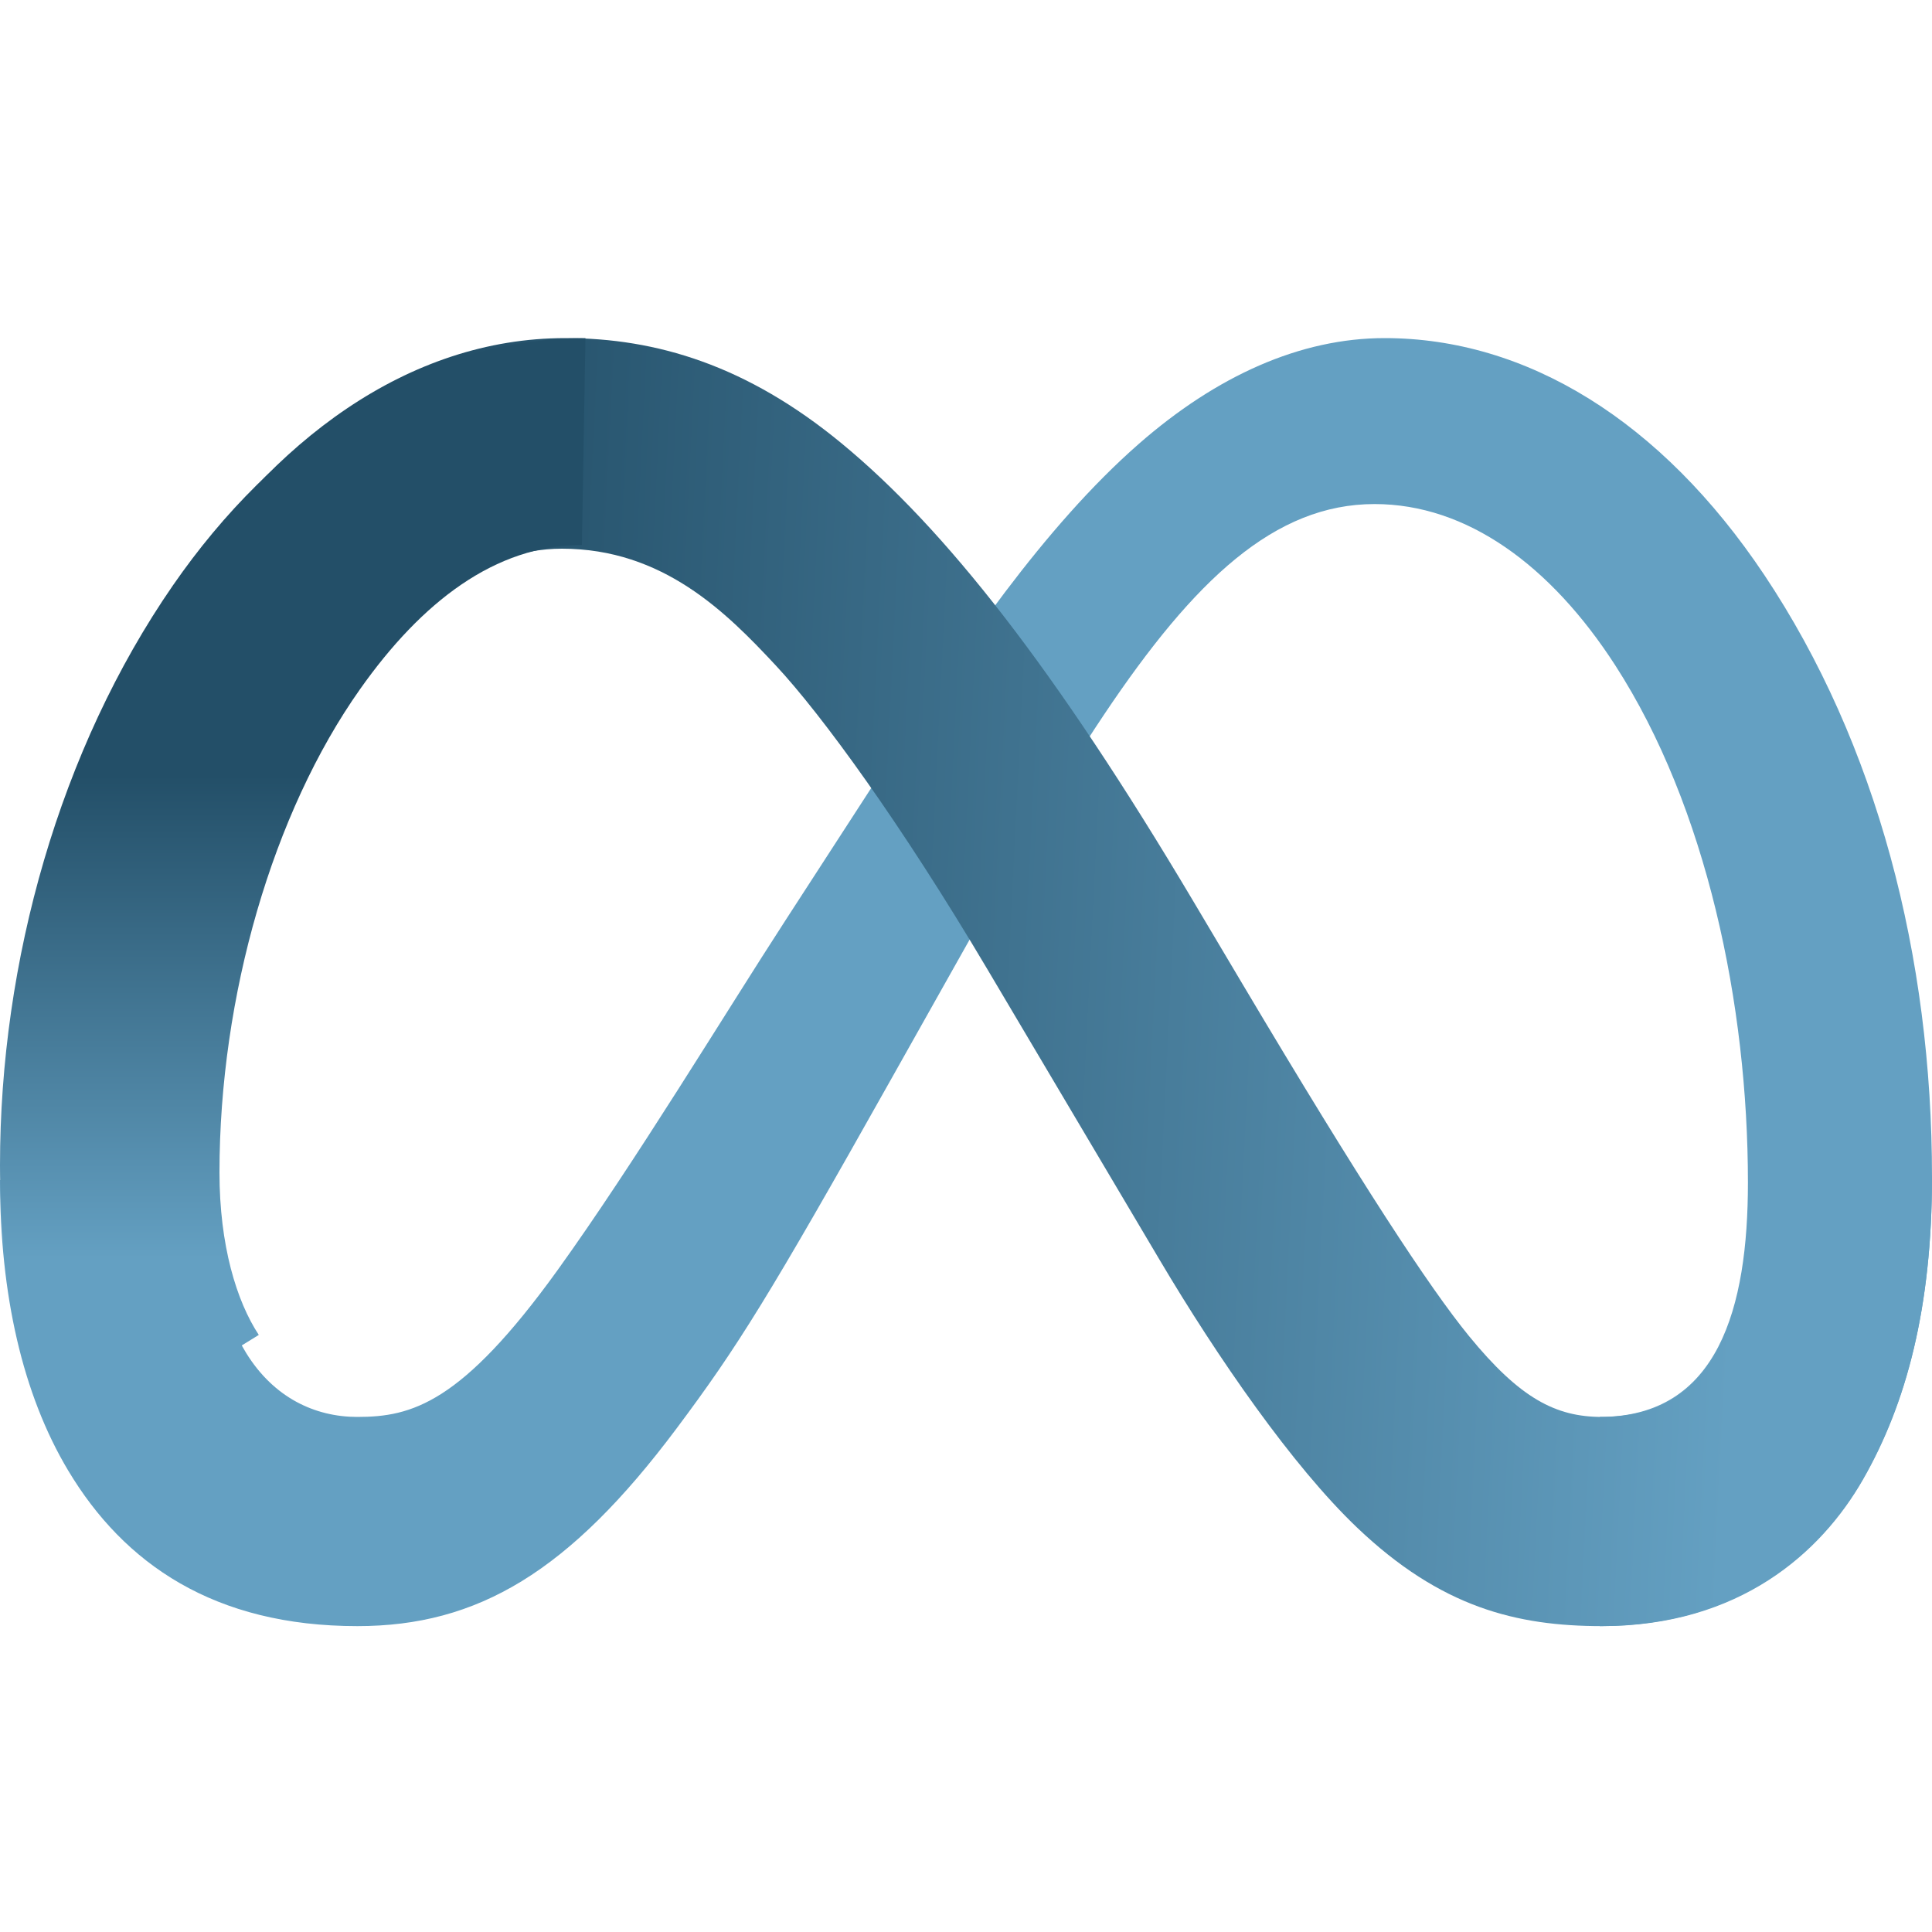 <svg width="40" height="40" viewBox="0 0 40 40" fill="none" xmlns="http://www.w3.org/2000/svg">
<path d="M4.32 24.586C4.32 26.119 4.656 27.296 5.094 28.008C5.668 28.941 6.525 29.336 7.399 29.336C8.526 29.336 9.556 29.055 11.543 26.298C13.134 24.088 15.009 20.985 16.271 19.041L18.407 15.745C19.892 13.457 21.609 10.913 23.579 9.189C25.187 7.782 26.922 7 28.667 7C31.598 7 34.39 8.705 36.527 11.902C38.865 15.403 40 19.814 40 24.365C40 27.071 39.469 29.059 38.565 30.63C37.691 32.149 35.988 33.667 33.124 33.667V29.336C35.577 29.336 36.189 27.074 36.189 24.485C36.189 20.797 35.332 16.703 33.444 13.778C32.105 11.704 30.369 10.436 28.459 10.436C26.393 10.436 24.731 12 22.863 14.788C21.869 16.269 20.85 18.074 19.705 20.111L18.445 22.352C15.913 26.858 15.272 27.884 14.006 29.577C11.787 32.543 9.893 33.667 7.399 33.667C4.44 33.667 2.569 32.381 1.41 30.443C0.465 28.864 0 26.792 0 24.431L4.32 24.586Z" fill="#64A0C2"/>
<path d="M3.636 12.208C5.605 9.143 8.445 7 11.703 7C13.59 7 15.466 7.564 17.424 9.179C19.567 10.945 21.851 13.854 24.699 18.647L25.721 20.367C28.187 24.516 29.59 26.651 30.411 27.658C31.467 28.95 32.207 29.336 33.167 29.336C35.604 29.336 36.212 27.074 36.212 24.485L40 24.365C40 27.071 39.472 29.059 38.573 30.63C37.705 32.149 36.013 33.667 33.167 33.667C31.398 33.667 29.83 33.279 28.097 31.627C26.765 30.359 25.207 28.107 24.008 26.083L20.443 20.068C18.655 17.05 17.014 14.799 16.064 13.78C15.043 12.684 13.73 11.36 11.634 11.36C9.938 11.36 8.498 12.562 7.292 14.401L3.636 12.208Z" fill="url(#paint0_linear_3385_1195)"/>
<path d="M12.048 11.284C10.253 11.284 8.728 12.464 7.453 14.271C5.649 16.823 4.544 20.625 4.544 24.276C4.544 25.782 4.897 26.939 5.358 27.638L1.484 30.03C0.489 28.479 0 26.444 0 24.124C0 19.907 1.235 15.511 3.583 12.116C5.666 9.105 8.673 7 12.121 7L12.048 11.284Z" fill="url(#paint1_linear_3385_1195)"/>
<defs>
<linearGradient id="paint0_linear_3385_1195" x1="8.683" y1="23.335" x2="36.053" y2="24.704" gradientUnits="userSpaceOnUse">
<stop stop-color="#234F68"/>
<stop offset="1" stop-color="#64A0C2"/>
</linearGradient>
<linearGradient id="paint1_linear_3385_1195" x1="6.584" y1="26.065" x2="6.584" y2="16.052" gradientUnits="userSpaceOnUse">
<stop stop-color="#64A0C2"/>
<stop offset="1" stop-color="#234F68"/>
</linearGradient>
</defs>
</svg>
